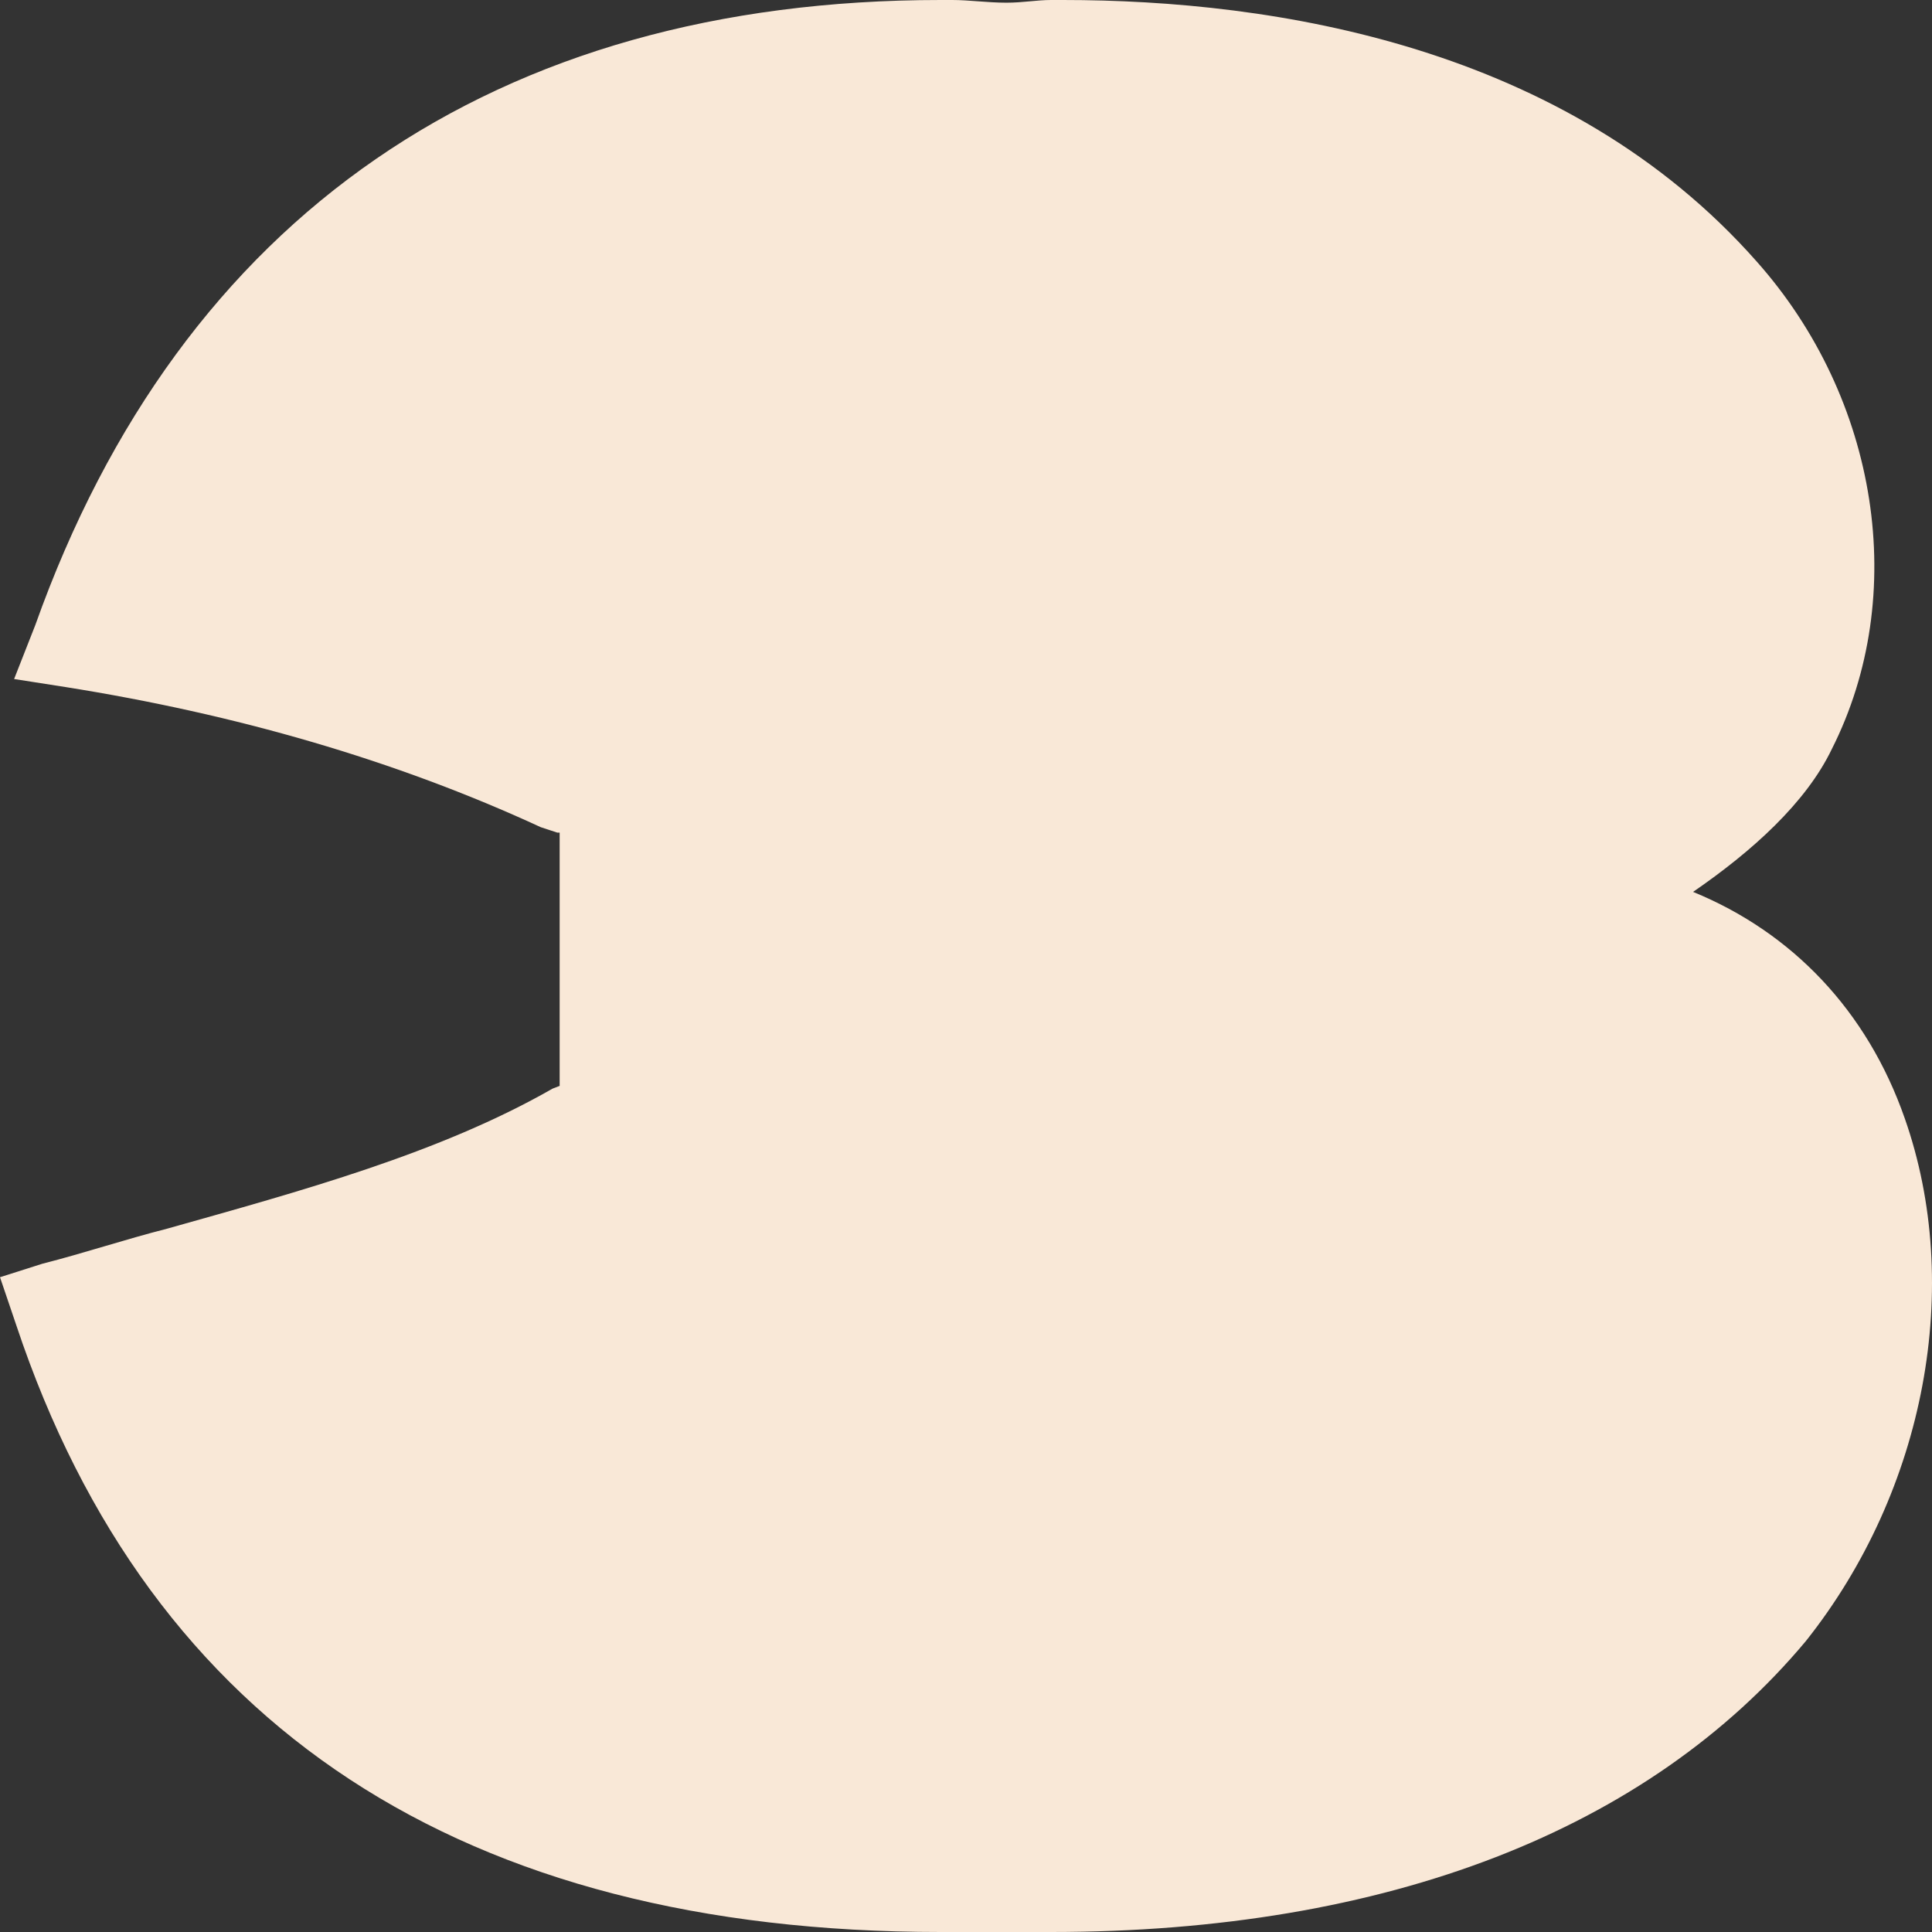 <?xml version="1.0" encoding="UTF-8"?>
<svg xmlns="http://www.w3.org/2000/svg" width="135" height="135" viewBox="0 0 135 135" fill="none">
  <rect x="0" y="0" width="135" height="135" fill="#333333" stroke="none"/>
  <path d="M133.093 78.138C137.2 89.811 134.571 104.121 126.191 114.665C115.183 127.845 96.944 135 73.447 135C72.133 135 70.983 135 69.832 135C68.518 135 67.039 135 65.725 135C32.369 135 10.516 120.69 1.15 92.636L0 89.247L2.958 88.305C5.915 87.552 8.709 86.611 11.666 85.858C21.032 83.222 30.726 80.585 38.613 76.067L39.106 75.878V58.18H38.942L37.792 57.803C27.604 53.096 16.431 49.895 4.601 48.012L0.986 47.447L2.465 43.682C12.652 15.062 34.67 -0 65.725 -0H66.546C67.696 -0 69.011 0.188 70.325 0.188C71.476 0.188 72.462 -0 73.447 -0H74.269C89.057 -0 109.432 3.201 122.741 18.263C131.285 27.866 133.421 41.611 127.999 52.343C126.191 56.108 122.412 59.498 118.304 62.322C125.206 65.146 130.464 70.606 133.093 78.138Z" fill="#F9E8D7"></path>
</svg>

